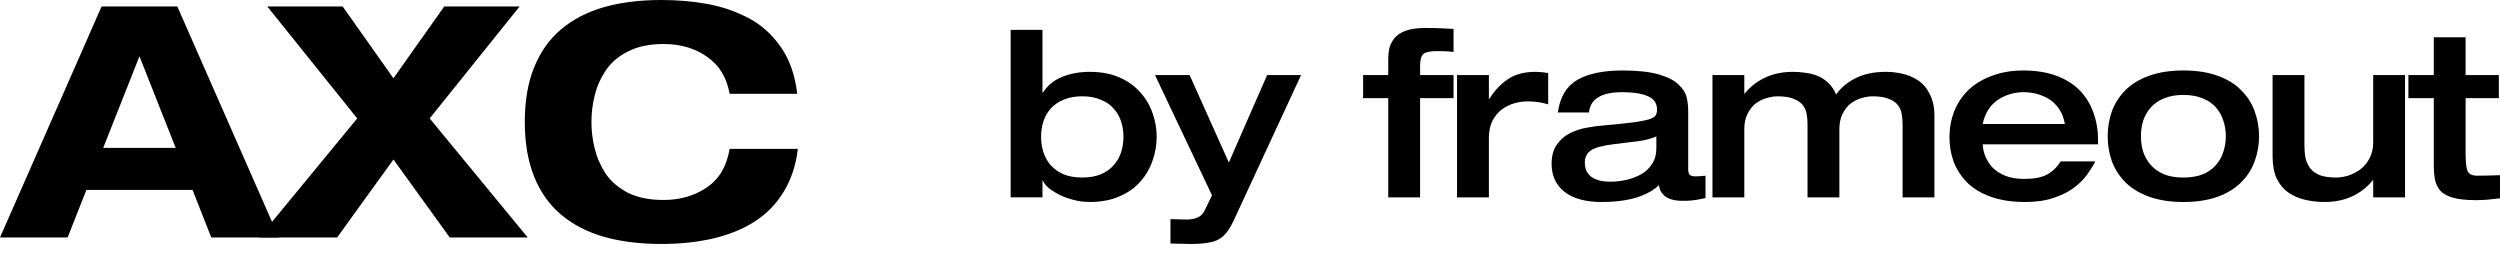 <svg width="188" height="19" viewBox="0 0 188 19" fill="none" xmlns="http://www.w3.org/2000/svg">
<path d="M59.951 7.056H54.866C54.655 5.84 54.096 4.915 53.187 4.282C52.279 3.634 51.184 3.309 49.902 3.309C48.848 3.309 47.956 3.496 47.226 3.869C46.512 4.226 45.952 4.704 45.547 5.304C45.158 5.888 44.882 6.513 44.72 7.178C44.557 7.843 44.476 8.508 44.476 9.173C44.476 9.838 44.557 10.503 44.72 11.168C44.882 11.834 45.158 12.466 45.547 13.066C45.952 13.65 46.512 14.129 47.226 14.502C47.956 14.859 48.848 15.037 49.902 15.037C51.151 15.037 52.238 14.721 53.163 14.088C54.087 13.456 54.655 12.491 54.866 11.193H60C59.854 12.426 59.497 13.504 58.929 14.429C58.378 15.337 57.648 16.084 56.74 16.668C55.847 17.235 54.809 17.657 53.625 17.933C52.441 18.209 51.143 18.346 49.732 18.346C48.126 18.346 46.691 18.168 45.425 17.811C44.176 17.454 43.106 16.903 42.213 16.157C41.321 15.41 40.64 14.453 40.169 13.285C39.699 12.117 39.464 10.747 39.464 9.173C39.464 7.583 39.699 6.213 40.169 5.061C40.64 3.893 41.321 2.936 42.213 2.19C43.106 1.444 44.176 0.892 45.425 0.535C46.691 0.178 48.126 0 49.732 0C50.932 0 52.076 0.097 53.163 0.292C54.25 0.487 55.28 0.835 56.253 1.338C57.226 1.841 58.045 2.571 58.711 3.528C59.376 4.469 59.789 5.645 59.951 7.056Z" fill="currentColor"/>
<path d="M19.489 17.858L26.862 8.904L20.098 0.485H25.767L29.587 5.887L33.407 0.485H39.077L32.312 8.904L39.685 17.858H33.821L29.587 11.994L25.353 17.858H19.489Z" fill="currentColor"/>
<path d="M13.212 11.118L10.487 4.232L7.762 11.118H13.212ZM15.889 17.858L14.478 14.282H6.497L5.085 17.858H0L7.64 0.485H13.334L20.974 17.858H15.889Z" fill="currentColor"/>
<path d="M183.02 12.274V7.381H181.111V5.645H183.02V2.8H185.414V5.645H187.913V7.381H185.414V11.58C185.414 12.181 185.461 12.603 185.553 12.846C185.657 13.089 185.9 13.211 186.282 13.211C186.698 13.211 187.254 13.199 187.948 13.176H188V14.911C187.641 14.957 187.329 14.992 187.063 15.015C186.808 15.038 186.508 15.05 186.161 15.05C185.443 15.05 184.871 14.986 184.443 14.859C184.026 14.743 183.714 14.57 183.506 14.339C183.309 14.096 183.176 13.818 183.107 13.506C183.049 13.182 183.02 12.771 183.02 12.274Z" fill="currentColor"/>
<path d="M170.899 11.788V5.646H173.294V10.886C173.294 11.279 173.323 11.62 173.381 11.909C173.45 12.187 173.566 12.436 173.728 12.655C173.901 12.875 174.144 13.049 174.456 13.176C174.769 13.292 175.174 13.35 175.671 13.35C175.96 13.35 176.261 13.303 176.573 13.211C176.897 13.107 177.204 12.95 177.493 12.742C177.782 12.523 178.013 12.245 178.187 11.909C178.372 11.562 178.465 11.158 178.465 10.695V5.646H180.859V14.842H178.465V13.558H178.43C178.025 14.067 177.516 14.466 176.903 14.755C176.29 15.044 175.59 15.189 174.803 15.189C174.271 15.189 173.774 15.131 173.311 15.015C172.86 14.911 172.449 14.732 172.079 14.477C171.721 14.223 171.432 13.876 171.212 13.436C171.004 12.985 170.899 12.436 170.899 11.788Z" fill="currentColor"/>
<path d="M160.998 10.245C160.998 10.661 161.055 11.055 161.171 11.425C161.298 11.795 161.489 12.125 161.744 12.414C161.998 12.703 162.328 12.934 162.733 13.108C163.138 13.27 163.623 13.351 164.19 13.351C164.757 13.351 165.243 13.27 165.648 13.108C166.053 12.934 166.382 12.703 166.637 12.414C166.891 12.125 167.076 11.795 167.192 11.425C167.319 11.055 167.383 10.661 167.383 10.245C167.383 9.829 167.319 9.435 167.192 9.065C167.076 8.695 166.891 8.365 166.637 8.076C166.382 7.787 166.053 7.561 165.648 7.399C165.243 7.226 164.757 7.139 164.19 7.139C163.623 7.139 163.138 7.226 162.733 7.399C162.328 7.561 161.998 7.787 161.744 8.076C161.489 8.365 161.298 8.695 161.171 9.065C161.055 9.435 160.998 9.829 160.998 10.245ZM158.499 10.245C158.499 9.586 158.603 8.961 158.811 8.371C159.031 7.781 159.367 7.255 159.818 6.792C160.28 6.329 160.876 5.965 161.605 5.699C162.345 5.433 163.207 5.3 164.19 5.3C165.185 5.3 166.047 5.433 166.776 5.699C167.504 5.965 168.094 6.329 168.545 6.792C169.008 7.255 169.344 7.781 169.552 8.371C169.772 8.961 169.882 9.586 169.882 10.245C169.882 10.904 169.772 11.529 169.552 12.119C169.344 12.709 169.008 13.235 168.545 13.698C168.094 14.161 167.504 14.525 166.776 14.791C166.047 15.057 165.185 15.19 164.19 15.19C163.207 15.19 162.345 15.057 161.605 14.791C160.876 14.525 160.28 14.161 159.818 13.698C159.367 13.235 159.031 12.709 158.811 12.119C158.603 11.529 158.499 10.904 158.499 10.245Z" fill="currentColor"/>
<path d="M157.775 10.852H149.099C149.111 11.142 149.174 11.437 149.29 11.737C149.406 12.026 149.579 12.304 149.811 12.57C150.054 12.825 150.377 13.039 150.782 13.212C151.187 13.374 151.667 13.455 152.222 13.455C152.963 13.455 153.535 13.345 153.94 13.125C154.357 12.894 154.698 12.564 154.964 12.136H157.567C157.393 12.472 157.185 12.807 156.942 13.143C156.711 13.467 156.393 13.785 155.988 14.097C155.583 14.409 155.068 14.67 154.443 14.878C153.83 15.086 153.113 15.19 152.292 15.19C151.297 15.19 150.429 15.057 149.689 14.791C148.96 14.525 148.37 14.166 147.919 13.715C147.468 13.253 147.133 12.732 146.913 12.154C146.705 11.575 146.601 10.968 146.601 10.332C146.601 9.58 146.734 8.892 147 8.267C147.266 7.642 147.642 7.11 148.128 6.671C148.625 6.231 149.215 5.896 149.897 5.664C150.58 5.421 151.326 5.3 152.136 5.3C153.119 5.3 153.969 5.439 154.686 5.716C155.415 5.994 156.005 6.376 156.456 6.861C156.907 7.347 157.237 7.903 157.445 8.527C157.665 9.14 157.775 9.8 157.775 10.505V10.852ZM149.099 9.325H155.276C155.207 8.886 155.062 8.51 154.843 8.198C154.634 7.885 154.38 7.636 154.079 7.451C153.778 7.266 153.466 7.133 153.142 7.052C152.818 6.971 152.494 6.931 152.17 6.931C151.87 6.931 151.563 6.971 151.251 7.052C150.938 7.133 150.632 7.266 150.331 7.451C150.042 7.625 149.787 7.868 149.568 8.18C149.348 8.492 149.192 8.874 149.099 9.325Z" fill="currentColor"/>
<path d="M135.926 14.843V9.359C135.926 9.059 135.903 8.793 135.857 8.561C135.822 8.33 135.729 8.116 135.579 7.919C135.429 7.711 135.197 7.549 134.885 7.433C134.584 7.306 134.179 7.243 133.67 7.243C133.428 7.243 133.167 7.283 132.89 7.364C132.612 7.433 132.34 7.561 132.074 7.746C131.82 7.931 131.606 8.191 131.432 8.527C131.259 8.851 131.172 9.25 131.172 9.724V14.843H128.777V5.646H131.172V7.034H131.207C131.611 6.525 132.12 6.126 132.733 5.837C133.347 5.548 134.046 5.403 134.833 5.403C135.157 5.403 135.463 5.426 135.753 5.473C136.053 5.507 136.354 5.583 136.655 5.698C136.956 5.814 137.227 5.987 137.47 6.219C137.725 6.45 137.927 6.745 138.078 7.104C138.413 6.618 138.893 6.213 139.518 5.889C140.154 5.565 140.918 5.403 141.808 5.403C142.236 5.403 142.653 5.45 143.058 5.542C143.474 5.635 143.867 5.802 144.237 6.045C144.608 6.288 144.903 6.635 145.122 7.086C145.354 7.526 145.469 8.075 145.469 8.735V14.843H143.075V9.359C143.075 9.059 143.052 8.793 143.005 8.561C142.971 8.33 142.878 8.116 142.728 7.919C142.578 7.711 142.346 7.549 142.034 7.433C141.733 7.306 141.328 7.243 140.819 7.243C140.576 7.243 140.316 7.283 140.038 7.364C139.761 7.433 139.489 7.561 139.223 7.746C138.968 7.931 138.754 8.191 138.581 8.527C138.407 8.851 138.321 9.25 138.321 9.724V14.843H135.926Z" fill="currentColor"/>
<path d="M126.953 8.388V12.744C126.953 12.963 127.005 13.108 127.109 13.177C127.213 13.235 127.334 13.264 127.473 13.264C127.589 13.264 127.728 13.258 127.89 13.247C128.052 13.235 128.173 13.224 128.254 13.212V14.895C128.196 14.907 128.109 14.924 127.994 14.947C127.728 15.005 127.491 15.046 127.282 15.069C127.086 15.092 126.843 15.103 126.554 15.103C126.195 15.103 125.894 15.063 125.651 14.982C125.42 14.901 125.241 14.797 125.113 14.67C124.986 14.542 124.899 14.421 124.853 14.305C124.807 14.19 124.772 14.062 124.749 13.924C124.599 14.074 124.414 14.219 124.194 14.357C123.986 14.485 123.708 14.618 123.361 14.756C123.025 14.884 122.609 14.988 122.112 15.069C121.614 15.15 121.053 15.19 120.429 15.19C119.237 15.19 118.312 14.936 117.652 14.427C117.005 13.918 116.681 13.212 116.681 12.31C116.681 11.72 116.814 11.24 117.08 10.87C117.346 10.488 117.681 10.199 118.086 10.002C118.503 9.805 118.913 9.672 119.318 9.603C119.735 9.522 120.226 9.458 120.793 9.412H120.81C121.782 9.32 122.493 9.244 122.945 9.187C123.407 9.117 123.76 9.048 124.003 8.978C124.246 8.897 124.408 8.805 124.489 8.701C124.57 8.585 124.61 8.435 124.61 8.25C124.61 7.764 124.373 7.422 123.899 7.226C123.436 7.029 122.806 6.931 122.008 6.931C120.423 6.931 119.584 7.44 119.492 8.458H117.149C117.311 7.301 117.797 6.486 118.607 6.011C119.428 5.537 120.562 5.3 122.008 5.3C123.141 5.3 124.049 5.398 124.732 5.595C125.414 5.791 125.912 6.046 126.224 6.358C126.548 6.659 126.75 6.971 126.831 7.295C126.912 7.619 126.953 7.984 126.953 8.388ZM124.558 11.147V10.262C124.234 10.401 123.876 10.505 123.482 10.575C123.089 10.633 122.401 10.719 121.418 10.835C120.55 10.939 119.96 11.095 119.648 11.303C119.335 11.512 119.179 11.818 119.179 12.223C119.179 12.512 119.237 12.755 119.353 12.952C119.468 13.137 119.619 13.281 119.804 13.386C120.001 13.49 120.209 13.565 120.429 13.611C120.648 13.646 120.874 13.663 121.105 13.663C121.464 13.663 121.84 13.623 122.233 13.542C122.626 13.461 122.997 13.328 123.344 13.143C123.702 12.958 123.991 12.697 124.211 12.362C124.443 12.026 124.558 11.622 124.558 11.147Z" fill="currentColor"/>
<path d="M109.569 14.843V5.646H111.964V7.433H111.999C112.38 6.82 112.843 6.329 113.387 5.959C113.93 5.588 114.624 5.403 115.469 5.403C115.758 5.403 116.076 5.432 116.423 5.49V7.85C116.134 7.757 115.874 7.7 115.642 7.676C115.411 7.642 115.162 7.624 114.896 7.624C114.561 7.624 114.225 7.671 113.89 7.763C113.554 7.856 113.236 8.012 112.936 8.232C112.646 8.451 112.409 8.741 112.224 9.099C112.051 9.458 111.964 9.892 111.964 10.401V14.843H109.569Z" fill="currentColor"/>
<path d="M104.396 14.842V7.381H102.505V5.646H104.396V4.466C104.396 4.154 104.425 3.871 104.483 3.616C104.552 3.35 104.68 3.101 104.865 2.87C105.05 2.639 105.327 2.453 105.698 2.315C106.079 2.176 106.565 2.106 107.155 2.106C107.652 2.106 108.04 2.112 108.318 2.124C108.607 2.135 108.936 2.153 109.307 2.176V3.911C109.179 3.888 109 3.871 108.769 3.859C108.549 3.847 108.318 3.842 108.075 3.842C107.543 3.842 107.196 3.917 107.034 4.067C106.872 4.218 106.791 4.507 106.791 4.935V5.646H109.307V7.381H106.791V14.842H104.396Z" fill="currentColor"/>
<path d="M91.142 14.686L86.856 5.646H89.459L92.409 12.222L95.289 5.646H97.84L92.825 16.473C92.64 16.878 92.455 17.202 92.27 17.445C92.085 17.688 91.877 17.873 91.645 18C91.414 18.127 91.131 18.214 90.795 18.26C90.46 18.318 90.032 18.347 89.511 18.347C89.291 18.347 89.049 18.341 88.782 18.329C88.528 18.329 88.273 18.324 88.019 18.312V16.473C88.123 16.484 88.279 16.49 88.487 16.49C88.707 16.502 88.95 16.508 89.216 16.508C89.563 16.508 89.847 16.456 90.067 16.351C90.298 16.259 90.477 16.074 90.604 15.796L91.142 14.686Z" fill="currentColor"/>
<path d="M81.379 7.241C80.847 7.241 80.378 7.328 79.974 7.502C79.58 7.664 79.256 7.889 79.002 8.178C78.759 8.456 78.58 8.774 78.464 9.133C78.348 9.491 78.29 9.873 78.29 10.278C78.29 10.683 78.348 11.07 78.464 11.441C78.58 11.799 78.759 12.123 79.002 12.412C79.256 12.701 79.58 12.933 79.974 13.106C80.367 13.268 80.835 13.349 81.379 13.349C81.923 13.349 82.391 13.268 82.784 13.106C83.189 12.933 83.513 12.701 83.756 12.412C84.011 12.123 84.196 11.799 84.311 11.441C84.427 11.07 84.485 10.683 84.485 10.278C84.485 9.885 84.427 9.509 84.311 9.15C84.196 8.78 84.011 8.456 83.756 8.178C83.513 7.889 83.189 7.664 82.784 7.502C82.391 7.328 81.923 7.241 81.379 7.241ZM76 14.841V2.244H78.394V6.964H78.429C78.765 6.432 79.245 6.038 79.869 5.784C80.494 5.529 81.188 5.402 81.951 5.402C82.796 5.402 83.536 5.541 84.172 5.819C84.809 6.096 85.335 6.472 85.751 6.946C86.168 7.409 86.475 7.93 86.671 8.508C86.879 9.086 86.983 9.676 86.983 10.278C86.983 10.891 86.879 11.492 86.671 12.082C86.475 12.661 86.168 13.187 85.751 13.662C85.347 14.124 84.82 14.494 84.172 14.772C83.536 15.05 82.796 15.188 81.951 15.188C81.5 15.188 81.072 15.131 80.668 15.015C80.263 14.911 79.898 14.772 79.574 14.598C79.251 14.425 78.99 14.251 78.794 14.078C78.597 13.893 78.475 13.725 78.429 13.575H78.394V14.841H76Z" fill="currentColor"/>
</svg>
